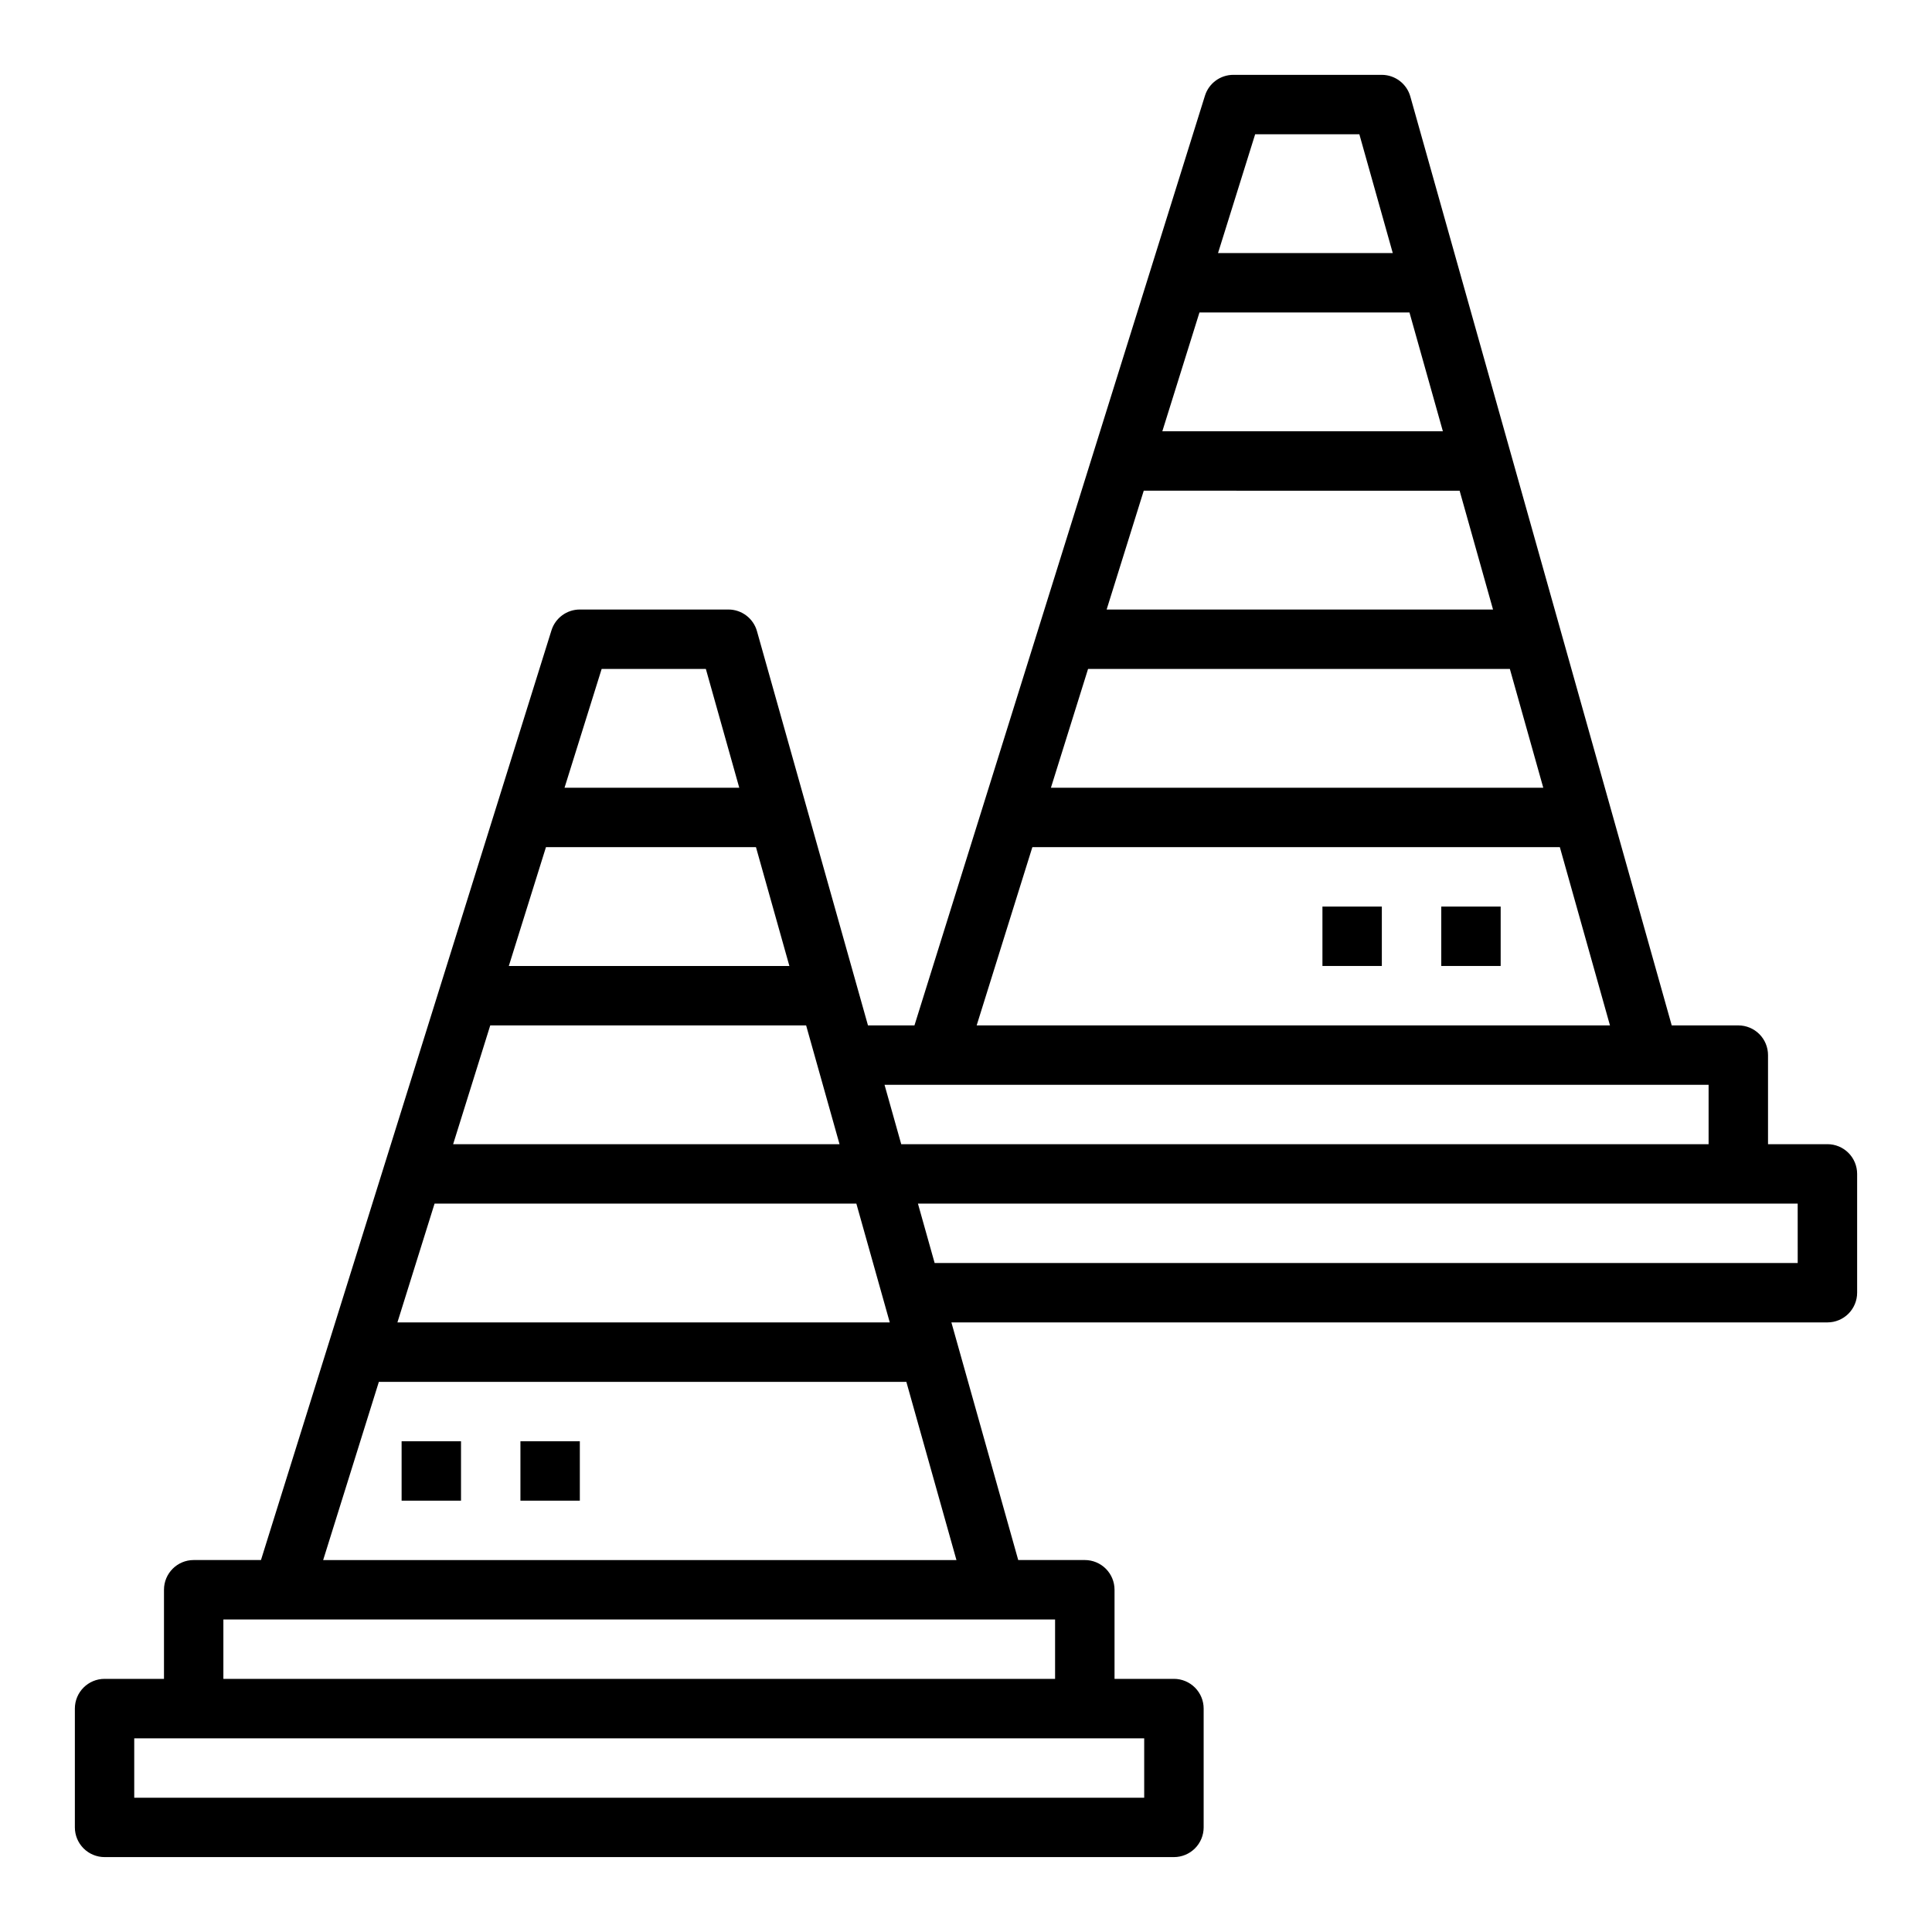 <?xml version="1.0" encoding="UTF-8"?>
<!-- Uploaded to: ICON Repo, www.iconrepo.com, Generator: ICON Repo Mixer Tools -->
<svg fill="#000000" width="800px" height="800px" version="1.1" viewBox="144 144 512 512" xmlns="http://www.w3.org/2000/svg">
 <g>
  <path d="m628.29 447.23h-15.746v-23.617c0-2.086-0.828-4.09-2.305-5.566-1.477-1.477-3.481-2.305-5.566-2.305h-17.648l-69.273-246.17v0.004c-0.953-3.383-4.031-5.723-7.543-5.742h-39.359c-3.441 0-6.488 2.231-7.519 5.512l-76.988 246.39h-12.32l-29.418-104.47c-0.953-3.394-4.051-5.742-7.578-5.738h-39.359c-3.441-0.004-6.488 2.227-7.519 5.508l-76.988 246.39h-17.832c-4.348 0-7.871 3.527-7.871 7.875v23.617l-15.742-0.004c-4.348 0-7.875 3.527-7.875 7.875v31.488c0 2.086 0.832 4.09 2.309 5.566 1.477 1.473 3.477 2.305 5.566 2.305h283.39c2.09 0 4.09-0.832 5.566-2.305 1.477-1.477 2.309-3.481 2.309-5.566v-31.488c0-2.09-0.832-4.09-2.309-5.566-1.477-1.477-3.477-2.309-5.566-2.309h-15.742v-23.613c0-2.09-0.832-4.09-2.305-5.566-1.477-1.477-3.481-2.309-5.566-2.309h-17.652l-17.711-62.977h232.16c2.086 0 4.09-0.828 5.566-2.305 1.473-1.477 2.305-3.477 2.305-5.566v-31.488c0-2.086-0.832-4.09-2.305-5.566-1.477-1.477-3.481-2.305-5.566-2.305zm-151.66-267.65h27.613l8.855 31.488h-46.309zm-14.762 47.23h55.656l8.855 31.488h-74.352zm-14.762 47.23 83.707 0.004 8.855 31.488h-102.4zm-14.758 47.234h111.78l8.855 31.488h-130.48zm-14.762 47.23 139.79 0.004 13.281 47.23h-167.83zm179.21 62.98v15.742h-213.96l-4.426-15.742zm-293.35-110.21h27.613l8.855 31.488h-46.309zm-14.762 47.234h55.656l8.855 31.488h-74.352zm-14.762 47.23h83.707l8.855 31.488h-102.4zm-14.758 47.234h111.78l8.855 31.488-130.48-0.004zm188.06 141.7v15.742h-267.65v-15.742zm-23.617-31.488v15.742h-220.41v-15.742zm-26.137-15.742-167.83-0.004 14.762-47.23h139.79zm222.94-78.723h-228.72l-4.426-15.742h233.14z"/>
  <path d="m525.95 384.25h15.742v15.742h-15.742z"/>
  <path d="m494.46 384.25h15.742v15.742h-15.742z"/>
  <path d="m250.43 525.95h15.742v15.742h-15.742z"/>
  <path d="m281.92 525.95h15.742v15.742h-15.742z"/>
 </g>
</svg>